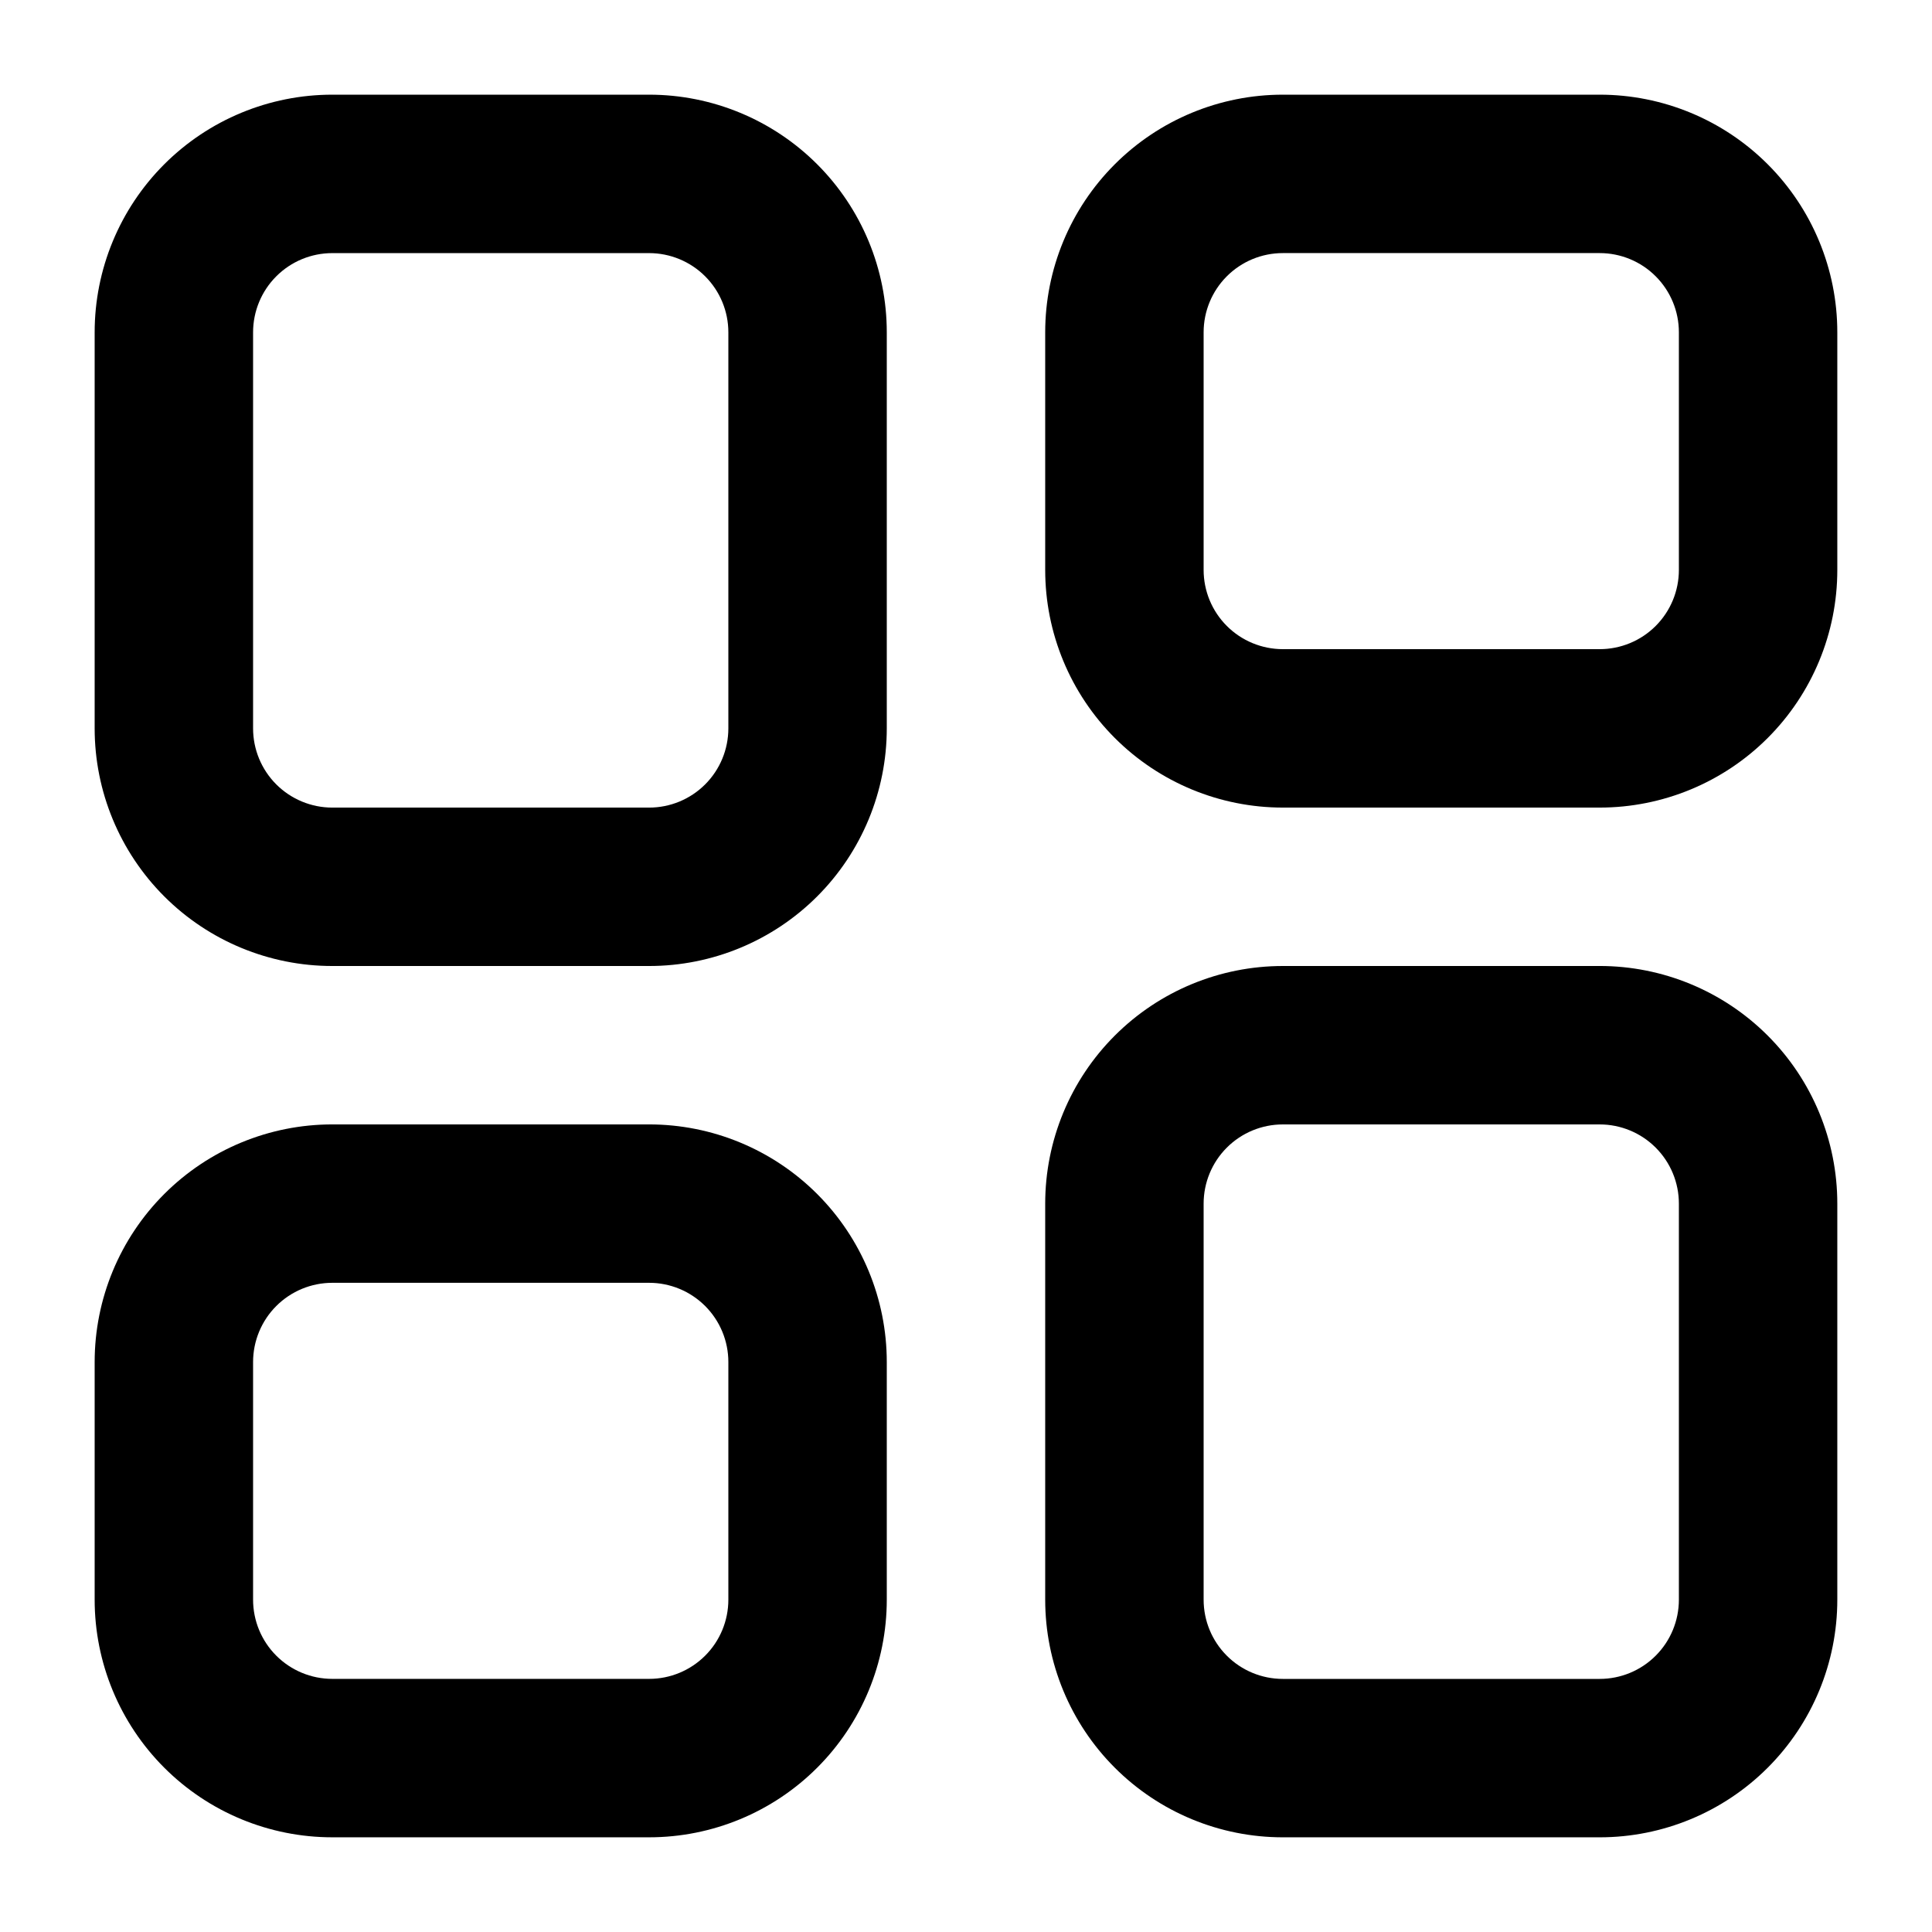<?xml version="1.0" encoding="UTF-8"?>
<!-- Uploaded to: SVG Repo, www.svgrepo.com, Generator: SVG Repo Mixer Tools -->
<svg fill="#000000" width="800px" height="800px" version="1.1" viewBox="144 144 512 512" xmlns="http://www.w3.org/2000/svg">
 <g>
  <path d="m567.93 169.09h-83.969c-16.699 0-32.719 6.637-44.527 18.445-11.812 11.809-18.445 27.828-18.445 44.531v62.977c0 16.703 6.633 32.719 18.445 44.531 11.809 11.809 27.828 18.445 44.527 18.445h83.969c16.703 0 32.723-6.637 44.531-18.445 11.812-11.812 18.445-27.828 18.445-44.531v-62.977c0-16.703-6.633-32.723-18.445-44.531-11.809-11.809-27.828-18.445-44.531-18.445zm20.992 125.95c0 5.566-2.211 10.906-6.148 14.844-3.934 3.938-9.273 6.148-14.844 6.148h-83.969c-5.566 0-10.906-2.211-14.84-6.148-3.938-3.938-6.148-9.277-6.148-14.844v-62.977c0-5.566 2.211-10.906 6.148-14.844 3.934-3.938 9.273-6.148 14.84-6.148h83.969c5.57 0 10.91 2.211 14.844 6.148 3.938 3.938 6.148 9.277 6.148 14.844z"/>
  <path d="m567.93 400h-83.969c-16.699 0-32.719 6.633-44.527 18.445-11.812 11.809-18.445 27.828-18.445 44.531v104.96-0.004c0 16.703 6.633 32.723 18.445 44.531 11.809 11.812 27.828 18.445 44.527 18.445h83.969c16.703 0 32.723-6.633 44.531-18.445 11.812-11.809 18.445-27.828 18.445-44.531v-104.96c0-16.703-6.633-32.723-18.445-44.531-11.809-11.812-27.828-18.445-44.531-18.445zm20.992 167.94v-0.004c0 5.57-2.211 10.91-6.148 14.844-3.934 3.938-9.273 6.148-14.844 6.148h-83.969c-5.566 0-10.906-2.211-14.84-6.148-3.938-3.934-6.148-9.273-6.148-14.844v-104.96c0-5.57 2.211-10.91 6.148-14.844 3.934-3.938 9.273-6.148 14.84-6.148h83.969c5.57 0 10.91 2.211 14.844 6.148 3.938 3.934 6.148 9.273 6.148 14.844z"/>
  <path d="m316.03 441.98h-83.969c-16.703 0-32.723 6.633-44.531 18.445-11.809 11.809-18.445 27.828-18.445 44.527v62.977c0 16.703 6.637 32.723 18.445 44.531 11.809 11.812 27.828 18.445 44.531 18.445h83.969c16.703 0 32.719-6.633 44.531-18.445 11.809-11.809 18.445-27.828 18.445-44.531v-62.977c0-16.699-6.637-32.719-18.445-44.527-11.812-11.812-27.828-18.445-44.531-18.445zm20.992 125.95v-0.004c0 5.57-2.211 10.91-6.148 14.844-3.938 3.938-9.277 6.148-14.844 6.148h-83.969c-5.566 0-10.906-2.211-14.844-6.148-3.938-3.934-6.148-9.273-6.148-14.844v-62.977c0-5.566 2.211-10.906 6.148-14.844 3.938-3.934 9.277-6.148 14.844-6.148h83.969c5.566 0 10.906 2.215 14.844 6.148 3.938 3.938 6.148 9.277 6.148 14.844z"/>
  <path d="m316.03 169.09h-83.969c-16.703 0-32.723 6.637-44.531 18.445s-18.445 27.828-18.445 44.531v104.96c0 16.703 6.637 32.719 18.445 44.531 11.809 11.809 27.828 18.445 44.531 18.445h83.969c16.703 0 32.719-6.637 44.531-18.445 11.809-11.812 18.445-27.828 18.445-44.531v-104.96c0-16.703-6.637-32.723-18.445-44.531-11.812-11.809-27.828-18.445-44.531-18.445zm20.992 167.94c0 5.566-2.211 10.906-6.148 14.844-3.938 3.934-9.277 6.148-14.844 6.148h-83.969c-5.566 0-10.906-2.215-14.844-6.148-3.938-3.938-6.148-9.277-6.148-14.844v-104.96c0-5.566 2.211-10.906 6.148-14.844s9.277-6.148 14.844-6.148h83.969c5.566 0 10.906 2.211 14.844 6.148s6.148 9.277 6.148 14.844z"/>
 </g>
</svg>